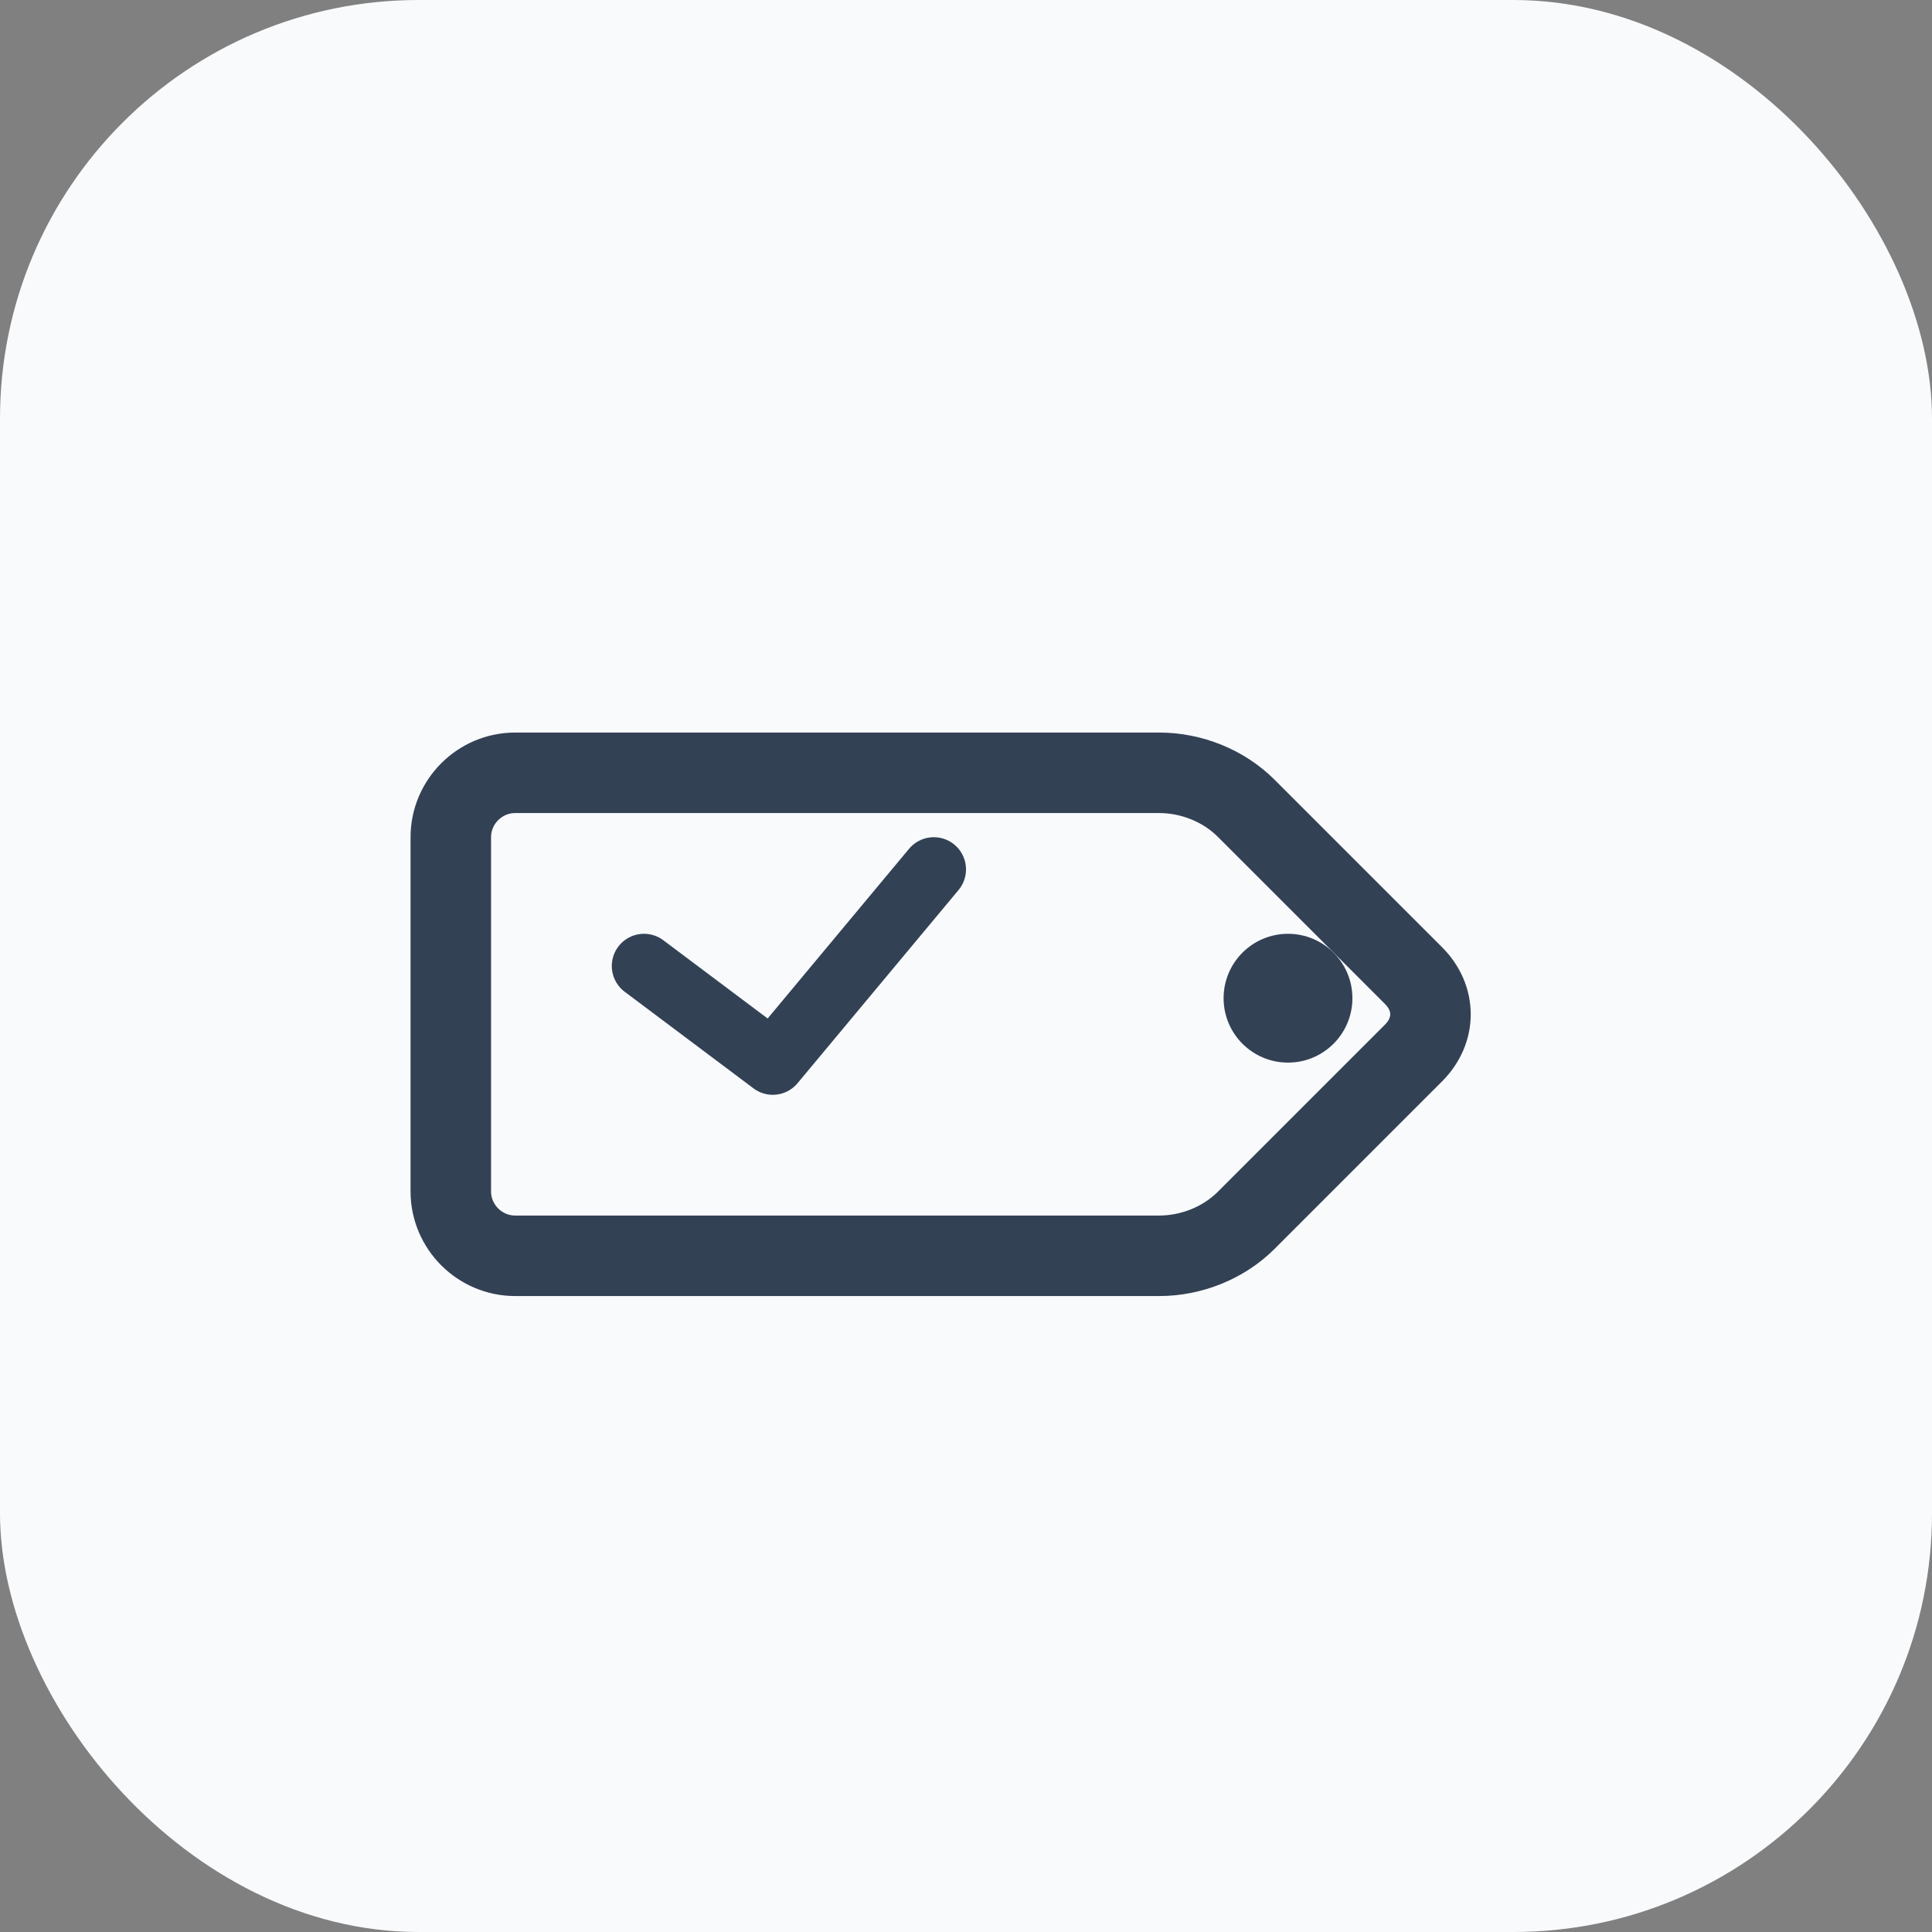 <svg width="60" height="60" viewBox="0 0 60 60" fill="none" xmlns="http://www.w3.org/2000/svg">
  <rect x="0" y="0" width="60" height="60" fill="#808080" stroke="none"/>
  <!-- Background -->
  <rect width="60" height="60" rx="13" fill="#F8FAFC"></rect>

  <!-- Tag (fixed so it doesn’t look like a pencil) -->
  <path d="M16 24H36C37 24 38 24.4 38.7 25.1L43.9 30.3C44.6 31 44.6 32 43.9 32.7L38.7 37.9C38 38.6 37 39 36 39H16C14.9 39 14 38.1 14 37V26C14 24.9 14.9 24 16 24Z" stroke="#334155" stroke-width="2.5" stroke-linejoin="round" fill="none"></path>

  <!-- Hole in tag -->
  <circle cx="40" cy="31" r="2" fill="#334155"></circle>

  <!-- Small Checkmark inside -->
  <path d="M20 30L24 33L29 27" stroke="#334155" stroke-width="2" stroke-linecap="round" stroke-linejoin="round"></path>
</svg>
